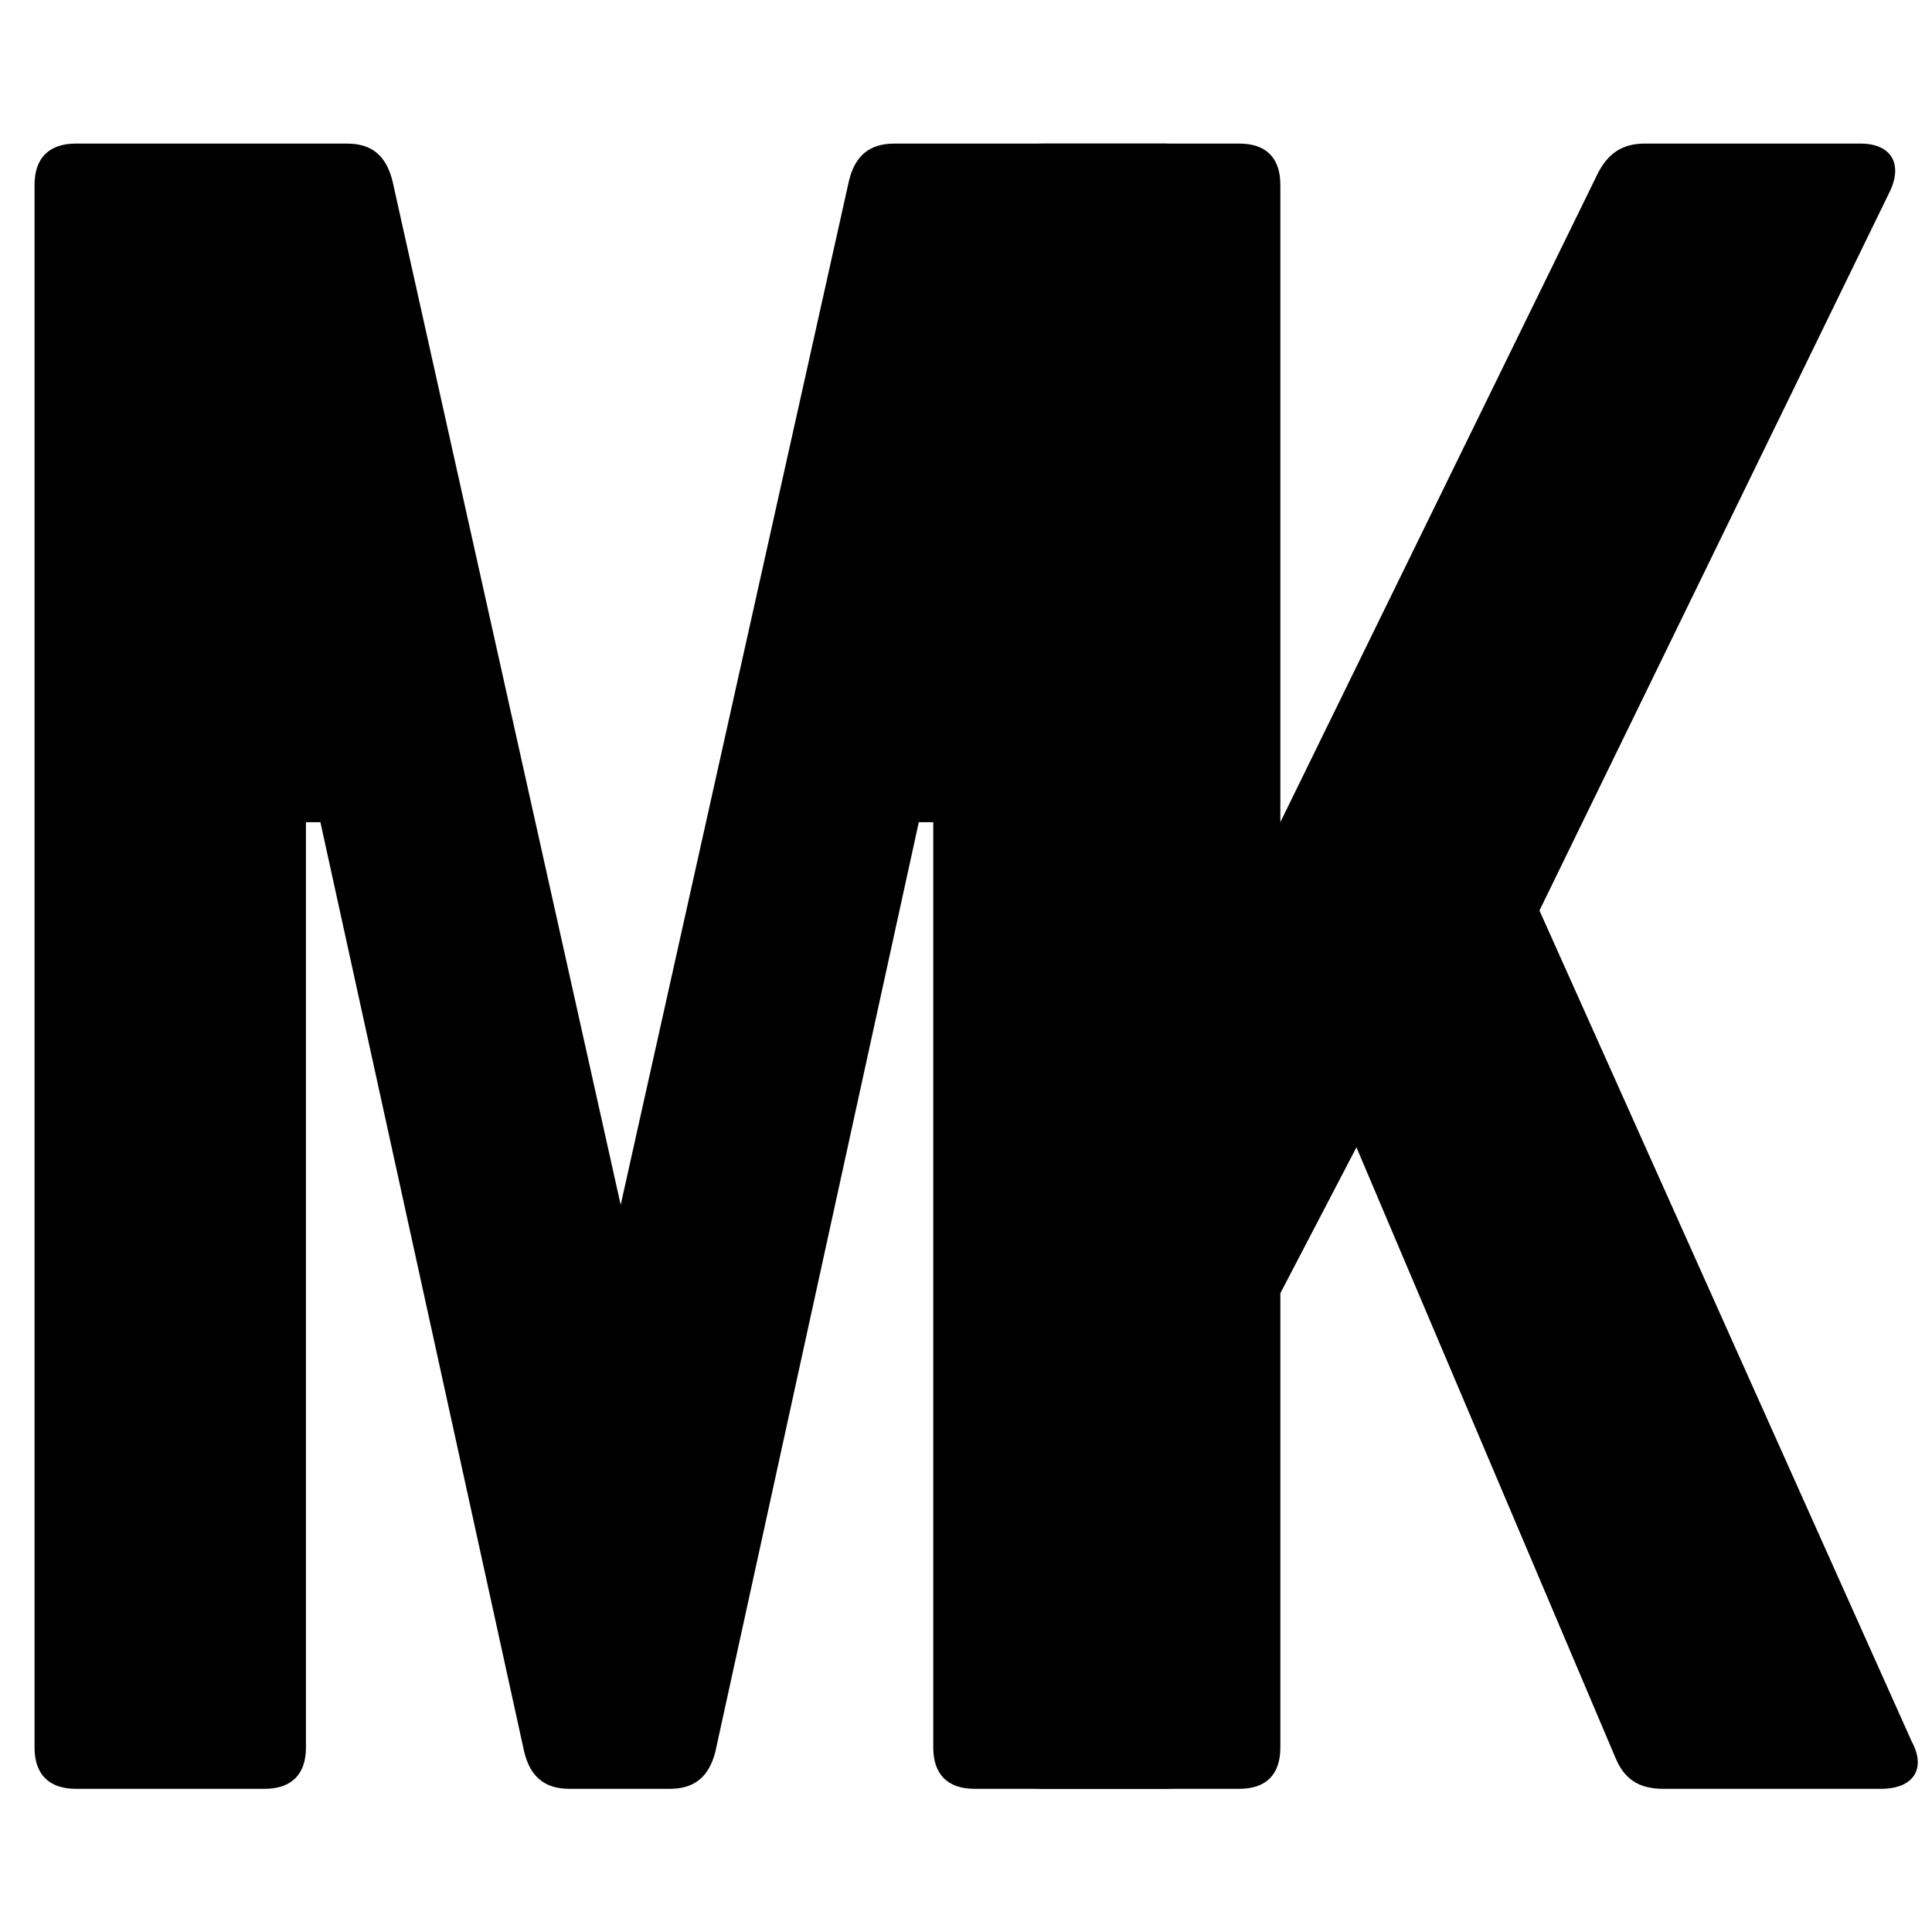 <svg xmlns="http://www.w3.org/2000/svg" xmlns:xlink="http://www.w3.org/1999/xlink" width="128" zoomAndPan="magnify" viewBox="0 0 96 96" height="128" preserveAspectRatio="xMidYMid meet" version="1.0"><defs><g/></defs><g fill="#000000" fill-opacity="1"><g transform="translate(-3.392, 88.885)"><g><path d="M 47.828 -81.75 C 46.594 -81.75 45.875 -81.141 45.578 -79.906 L 34.234 -29.016 L 22.891 -79.906 C 22.578 -81.141 21.875 -81.75 20.641 -81.75 L 7.156 -81.75 C 5.828 -81.75 5.109 -81.031 5.109 -79.703 L 5.109 -2.047 C 5.109 -0.719 5.828 0 7.156 0 L 16.547 0 C 17.875 0 18.594 -0.719 18.594 -2.047 L 18.594 -48.031 L 19.312 -48.031 L 29.438 -1.844 C 29.734 -0.609 30.453 0 31.672 0 L 36.688 0 C 37.906 0 38.625 -0.609 38.938 -1.844 L 49.047 -48.031 L 49.766 -48.031 L 49.766 -2.047 C 49.766 -0.719 50.484 0 51.812 0 L 61.312 0 C 62.641 0 63.359 -0.719 63.359 -2.047 L 63.359 -79.703 C 63.359 -81.031 62.641 -81.75 61.312 -81.75 Z M 47.828 -81.75 "/></g></g></g><g fill="#000000" fill-opacity="1"><g transform="translate(44.62, 88.885)"><g><path d="M 48.844 0 C 50.484 0 51.094 -1.016 50.375 -2.344 L 31.875 -43.641 L 49.25 -79.297 C 49.969 -80.734 49.359 -81.75 47.828 -81.75 L 37.094 -81.75 C 35.969 -81.75 35.25 -81.234 34.75 -80.219 L 19 -48.031 L 19 -79.703 C 19 -81.031 18.297 -81.75 16.969 -81.75 L 7.156 -81.75 C 5.828 -81.75 5.109 -81.031 5.109 -79.703 L 5.109 -2.047 C 5.109 -0.719 5.828 0 7.156 0 L 16.969 0 C 18.297 0 19 -0.719 19 -2.047 L 19 -24.625 L 22.781 -31.875 L 35.656 -1.531 C 36.078 -0.516 36.781 0 38.016 0 Z M 48.844 0 "/></g></g></g></svg>